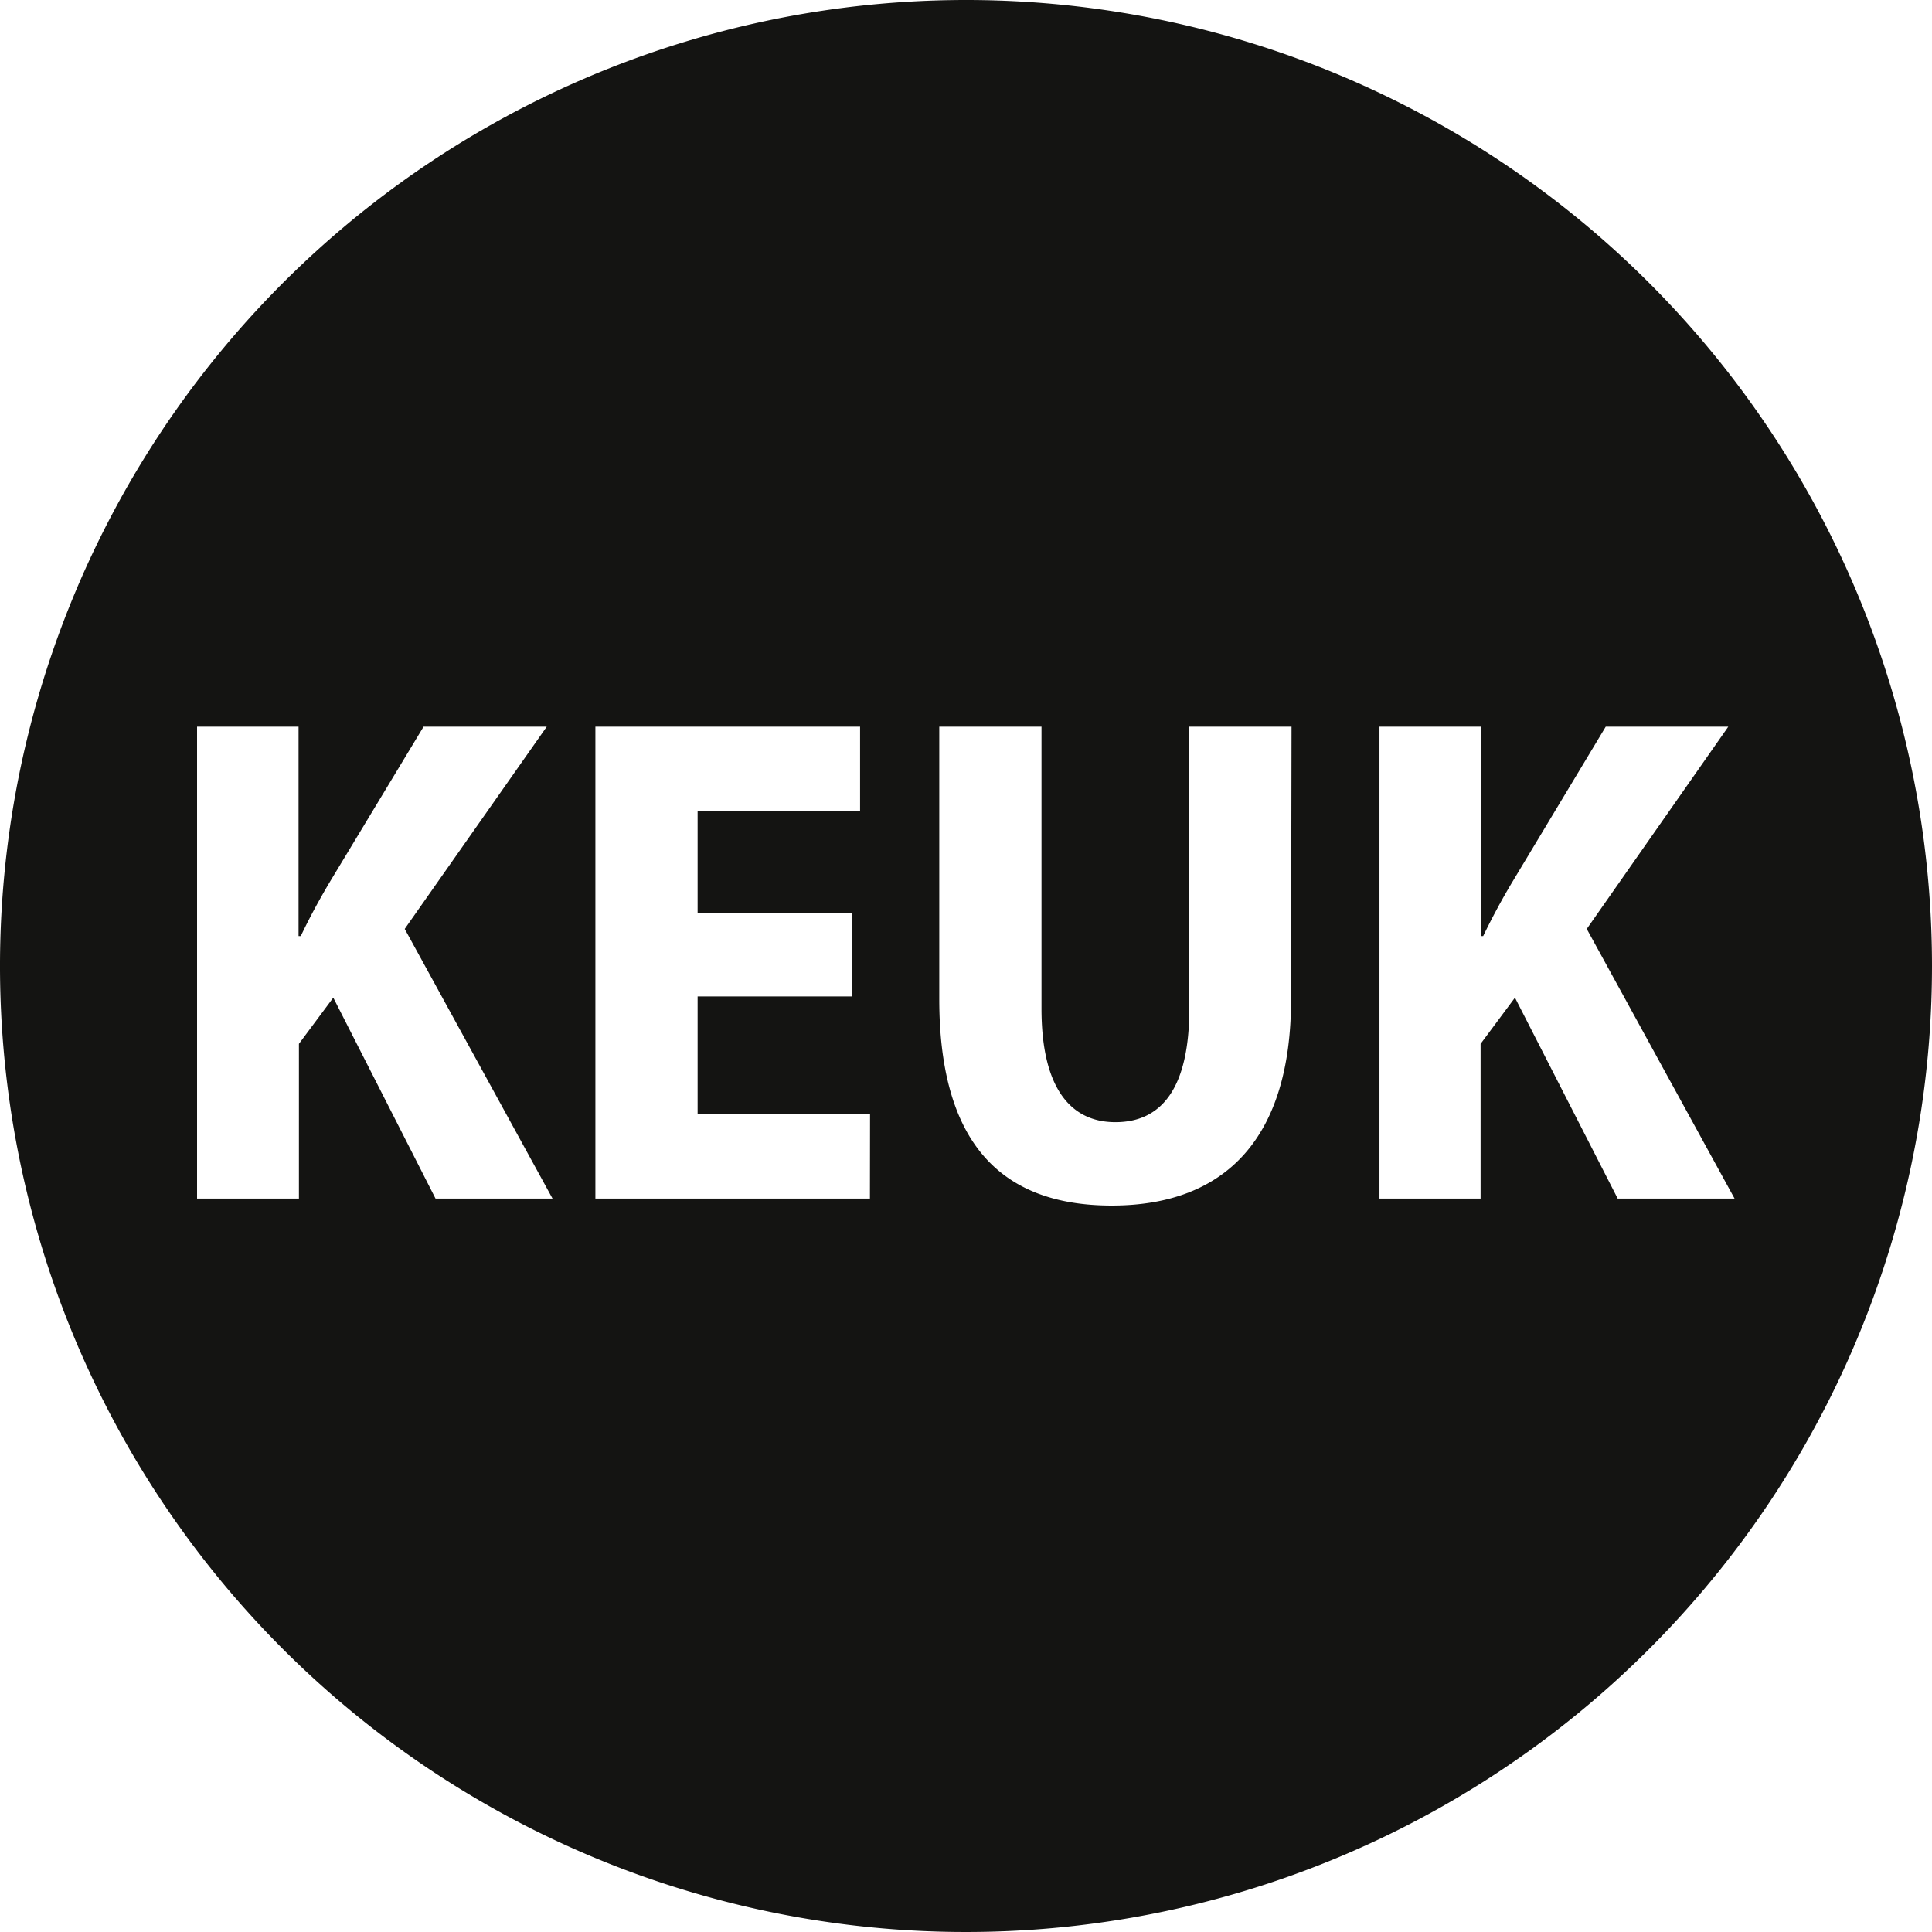 <svg id="Ebene_1" data-name="Ebene 1" xmlns="http://www.w3.org/2000/svg" viewBox="0 0 156.86 156.86"><defs><style>.cls-1{fill:#141412;}</style></defs><path class="cls-1" d="M78.43,0a78.43,78.43,0,1,0,78.43,78.43A78.42,78.42,0,0,0,78.43,0ZM35.36,97.31,27.06,81l-2.79,3.75V97.31H16V59h8.24V76h.18c.73-1.53,1.53-3,2.38-4.43L34.39,59h10L32.86,75.42l12,21.89Zm35.27,0H48.34V59H69.83v6.88H56.64v8.25H69.15v6.77H56.64v9.55h14Zm34.19-16.15c0,11.2-5.29,16.72-14.56,16.72s-14-5.4-14-16.78V59h8.3V81.9c0,6.31,2.27,9.21,6,9.21s6-2.73,6-9.21V59h8.3Zm26.52,16.15L123,81l-2.79,3.75V97.31H112V59h8.25V76h.17c.74-1.53,1.53-3,2.39-4.43L130.37,59h9.95L128.83,75.42l12,21.89Z"/></svg>